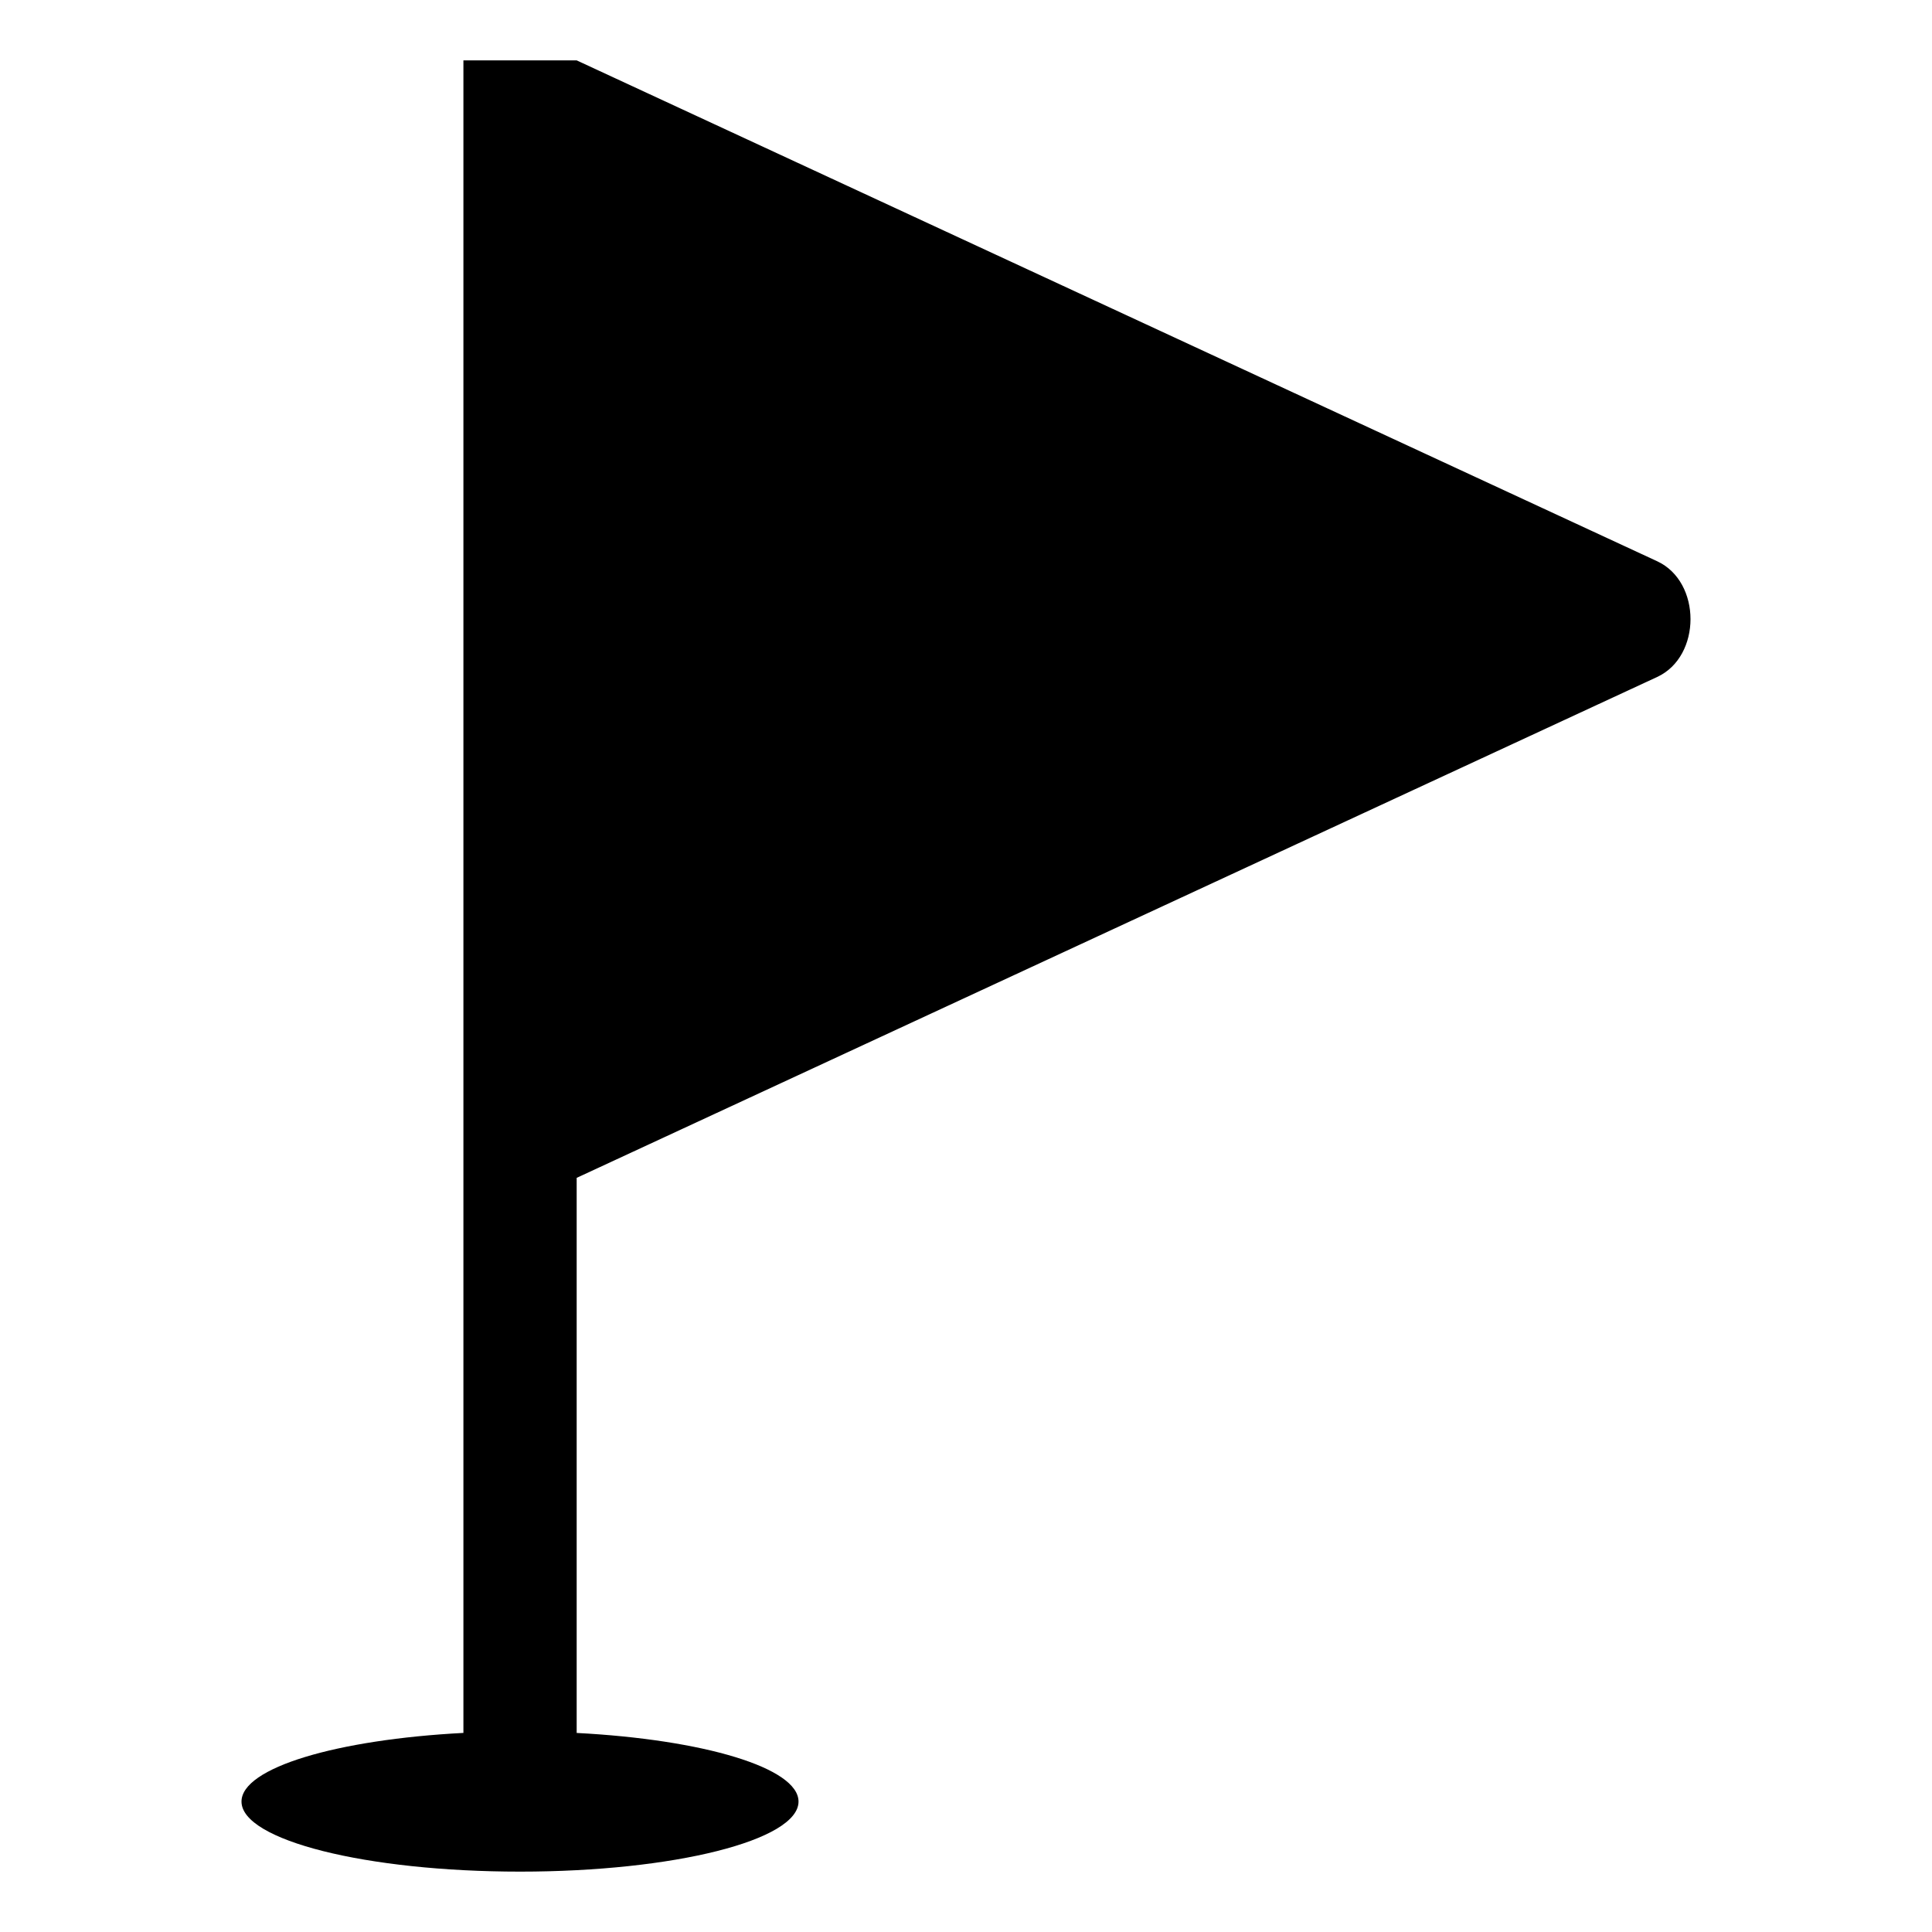 <?xml version="1.0" encoding="utf-8"?><!-- Uploaded to: SVG Repo, www.svgrepo.com, Generator: SVG Repo Mixer Tools -->
<svg width="800px" height="800px" viewBox="0 0 64 64" xmlns="http://www.w3.org/2000/svg" xmlns:xlink="http://www.w3.org/1999/xlink" aria-hidden="true" role="img" class="iconify iconify--emojione-monotone" preserveAspectRatio="xMidYMid meet"><path d="M54.896 18.592L19.103 2h-3.752v55.405C11.155 57.624 8 58.558 8 59.679C8 60.961 12.132 62 17.229 62c5.091 0 9.223-1.039 9.223-2.321c0-1.121-3.155-2.055-7.349-2.273V39.018c4.322-2.002 33.981-15.751 35.794-16.593c1.471-.682 1.471-3.15-.001-3.833" fill="#000000"></path></svg>